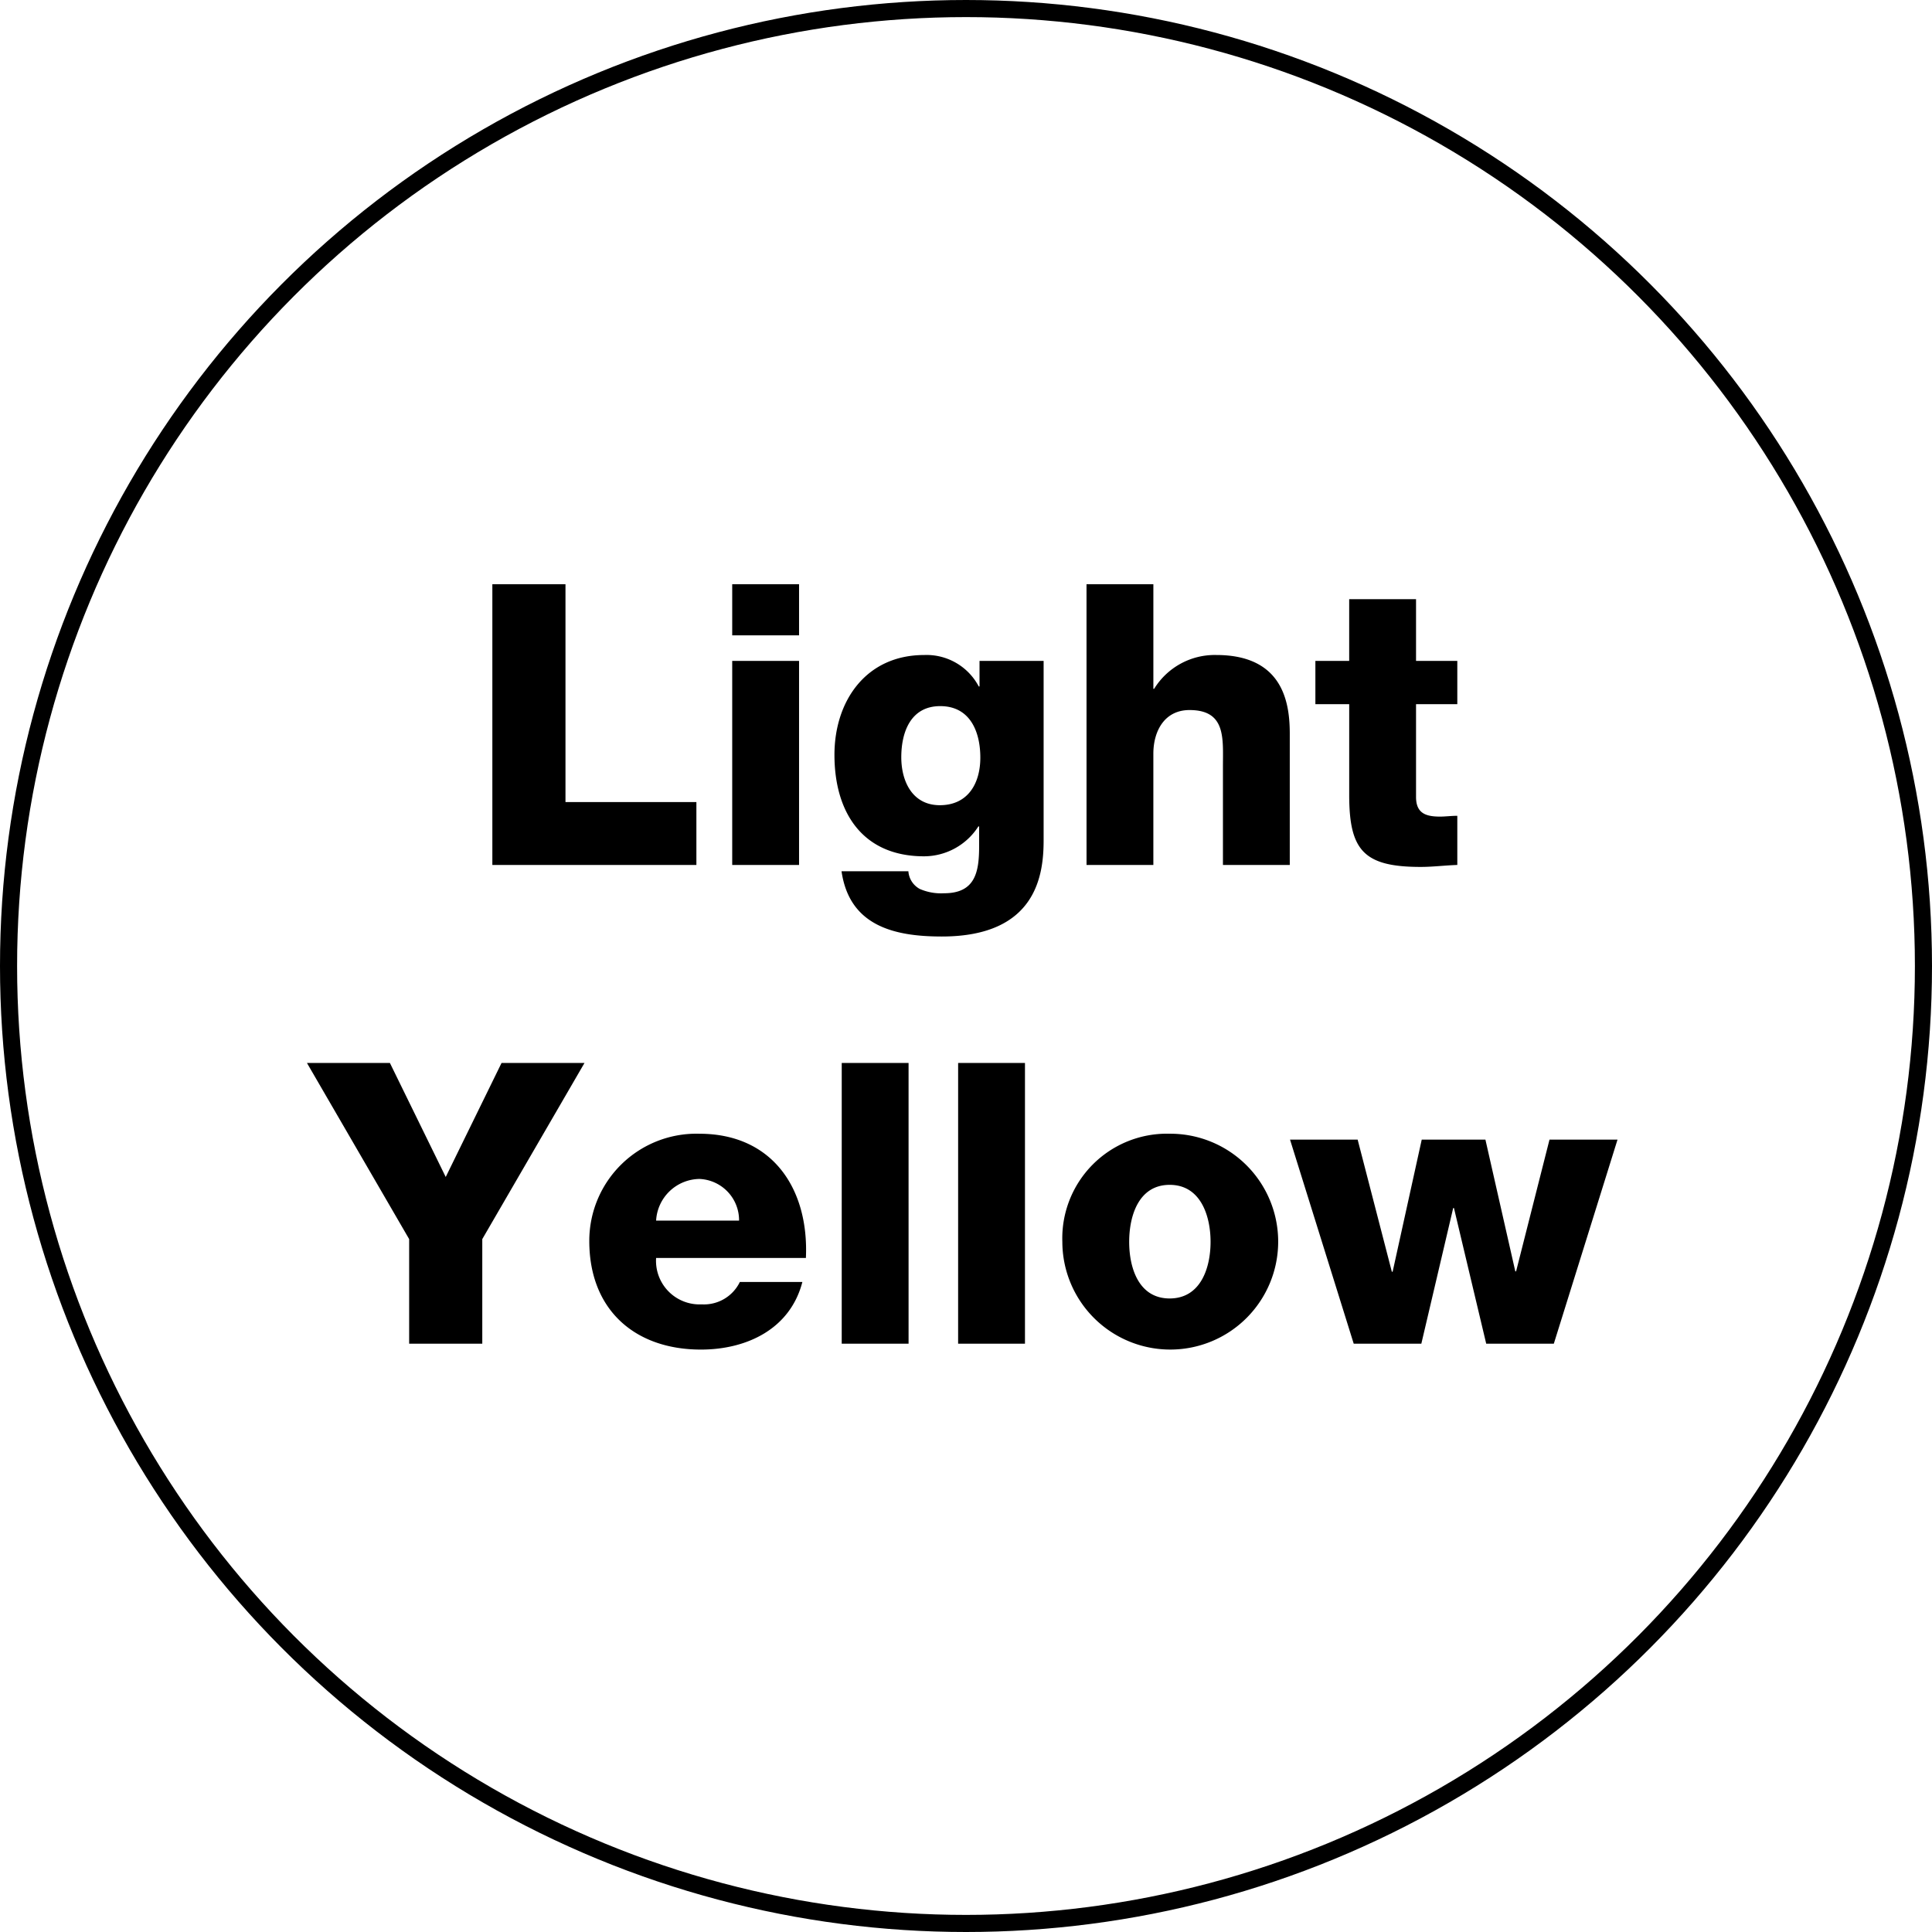 <svg xmlns="http://www.w3.org/2000/svg" viewBox="0 0 113 113"><g data-name="レイヤー 2"><circle cx="56.5" cy="56.5" r="56" fill="none" stroke="#000" stroke-miterlimit="10"/><path d="M28.797 34.171h4.277v12.74h7.657v3.679H28.797zm17.939 2.989h-3.91v-2.989h3.91zm-3.91 1.495h3.91V50.59h-3.91zM61.04 49.141c0 1.955-.368 5.634-5.956 5.634-2.782 0-5.404-.62-5.864-3.818h3.91a1.277 1.277 0 00.666 1.036 3.11 3.11 0 001.426.252c1.863 0 2.046-1.31 2.046-2.782v-1.127h-.045a3.78 3.78 0 01-3.174 1.748c-3.61 0-5.243-2.576-5.243-5.933 0-3.173 1.863-5.84 5.243-5.84a3.452 3.452 0 013.197 1.839h.045v-1.495h3.749zM54.992 41.3c-1.725 0-2.277 1.517-2.277 2.989 0 1.403.644 2.806 2.254 2.806 1.656 0 2.369-1.288 2.369-2.783 0-1.518-.598-3.012-2.346-3.012zm8.557-7.129h3.91v6.117h.045a4.163 4.163 0 013.633-1.978c3.978 0 4.3 2.898 4.3 4.623v7.657h-3.909v-5.772c0-1.633.184-3.288-1.954-3.288-1.472 0-2.116 1.241-2.116 2.552v6.508H63.55zm21.687 7.014h-2.414v5.427c0 .943.551 1.15 1.402 1.15.322 0 .667-.047 1.012-.047v2.875c-.713.023-1.426.115-2.138.115-3.335 0-4.185-.966-4.185-4.208v-5.312h-1.978v-2.53h1.977v-3.61h3.91v3.61h2.414zM28.208 72.473v6.117h-4.277v-6.117l-5.978-10.302h4.852l3.265 6.669 3.265-6.669h4.852zm10.167 1.104a2.547 2.547 0 002.668 2.713 2.331 2.331 0 002.23-1.31h3.657c-.713 2.76-3.266 3.955-5.933 3.955-3.886 0-6.53-2.346-6.53-6.347a6.264 6.264 0 016.438-6.277c4.277 0 6.415 3.219 6.231 7.266zm4.852-2.184a2.417 2.417 0 00-2.322-2.438 2.577 2.577 0 00-2.53 2.438zm6.005-9.222h3.909V78.59h-3.91zm6.808 0h3.909V78.59h-3.91zm12.372 4.139a6.312 6.312 0 11-6.277 6.324 6.12 6.12 0 016.277-6.324zm0 9.635c1.817 0 2.392-1.793 2.392-3.31s-.575-3.335-2.392-3.335-2.368 1.817-2.368 3.334.552 3.311 2.368 3.311zm22.469 2.645h-3.955l-1.886-7.933h-.045l-1.863 7.933h-3.955l-3.725-11.935h3.955l2 7.727h.046l1.702-7.727h3.725l1.748 7.704h.046l1.954-7.704h3.978z"/></g></svg>